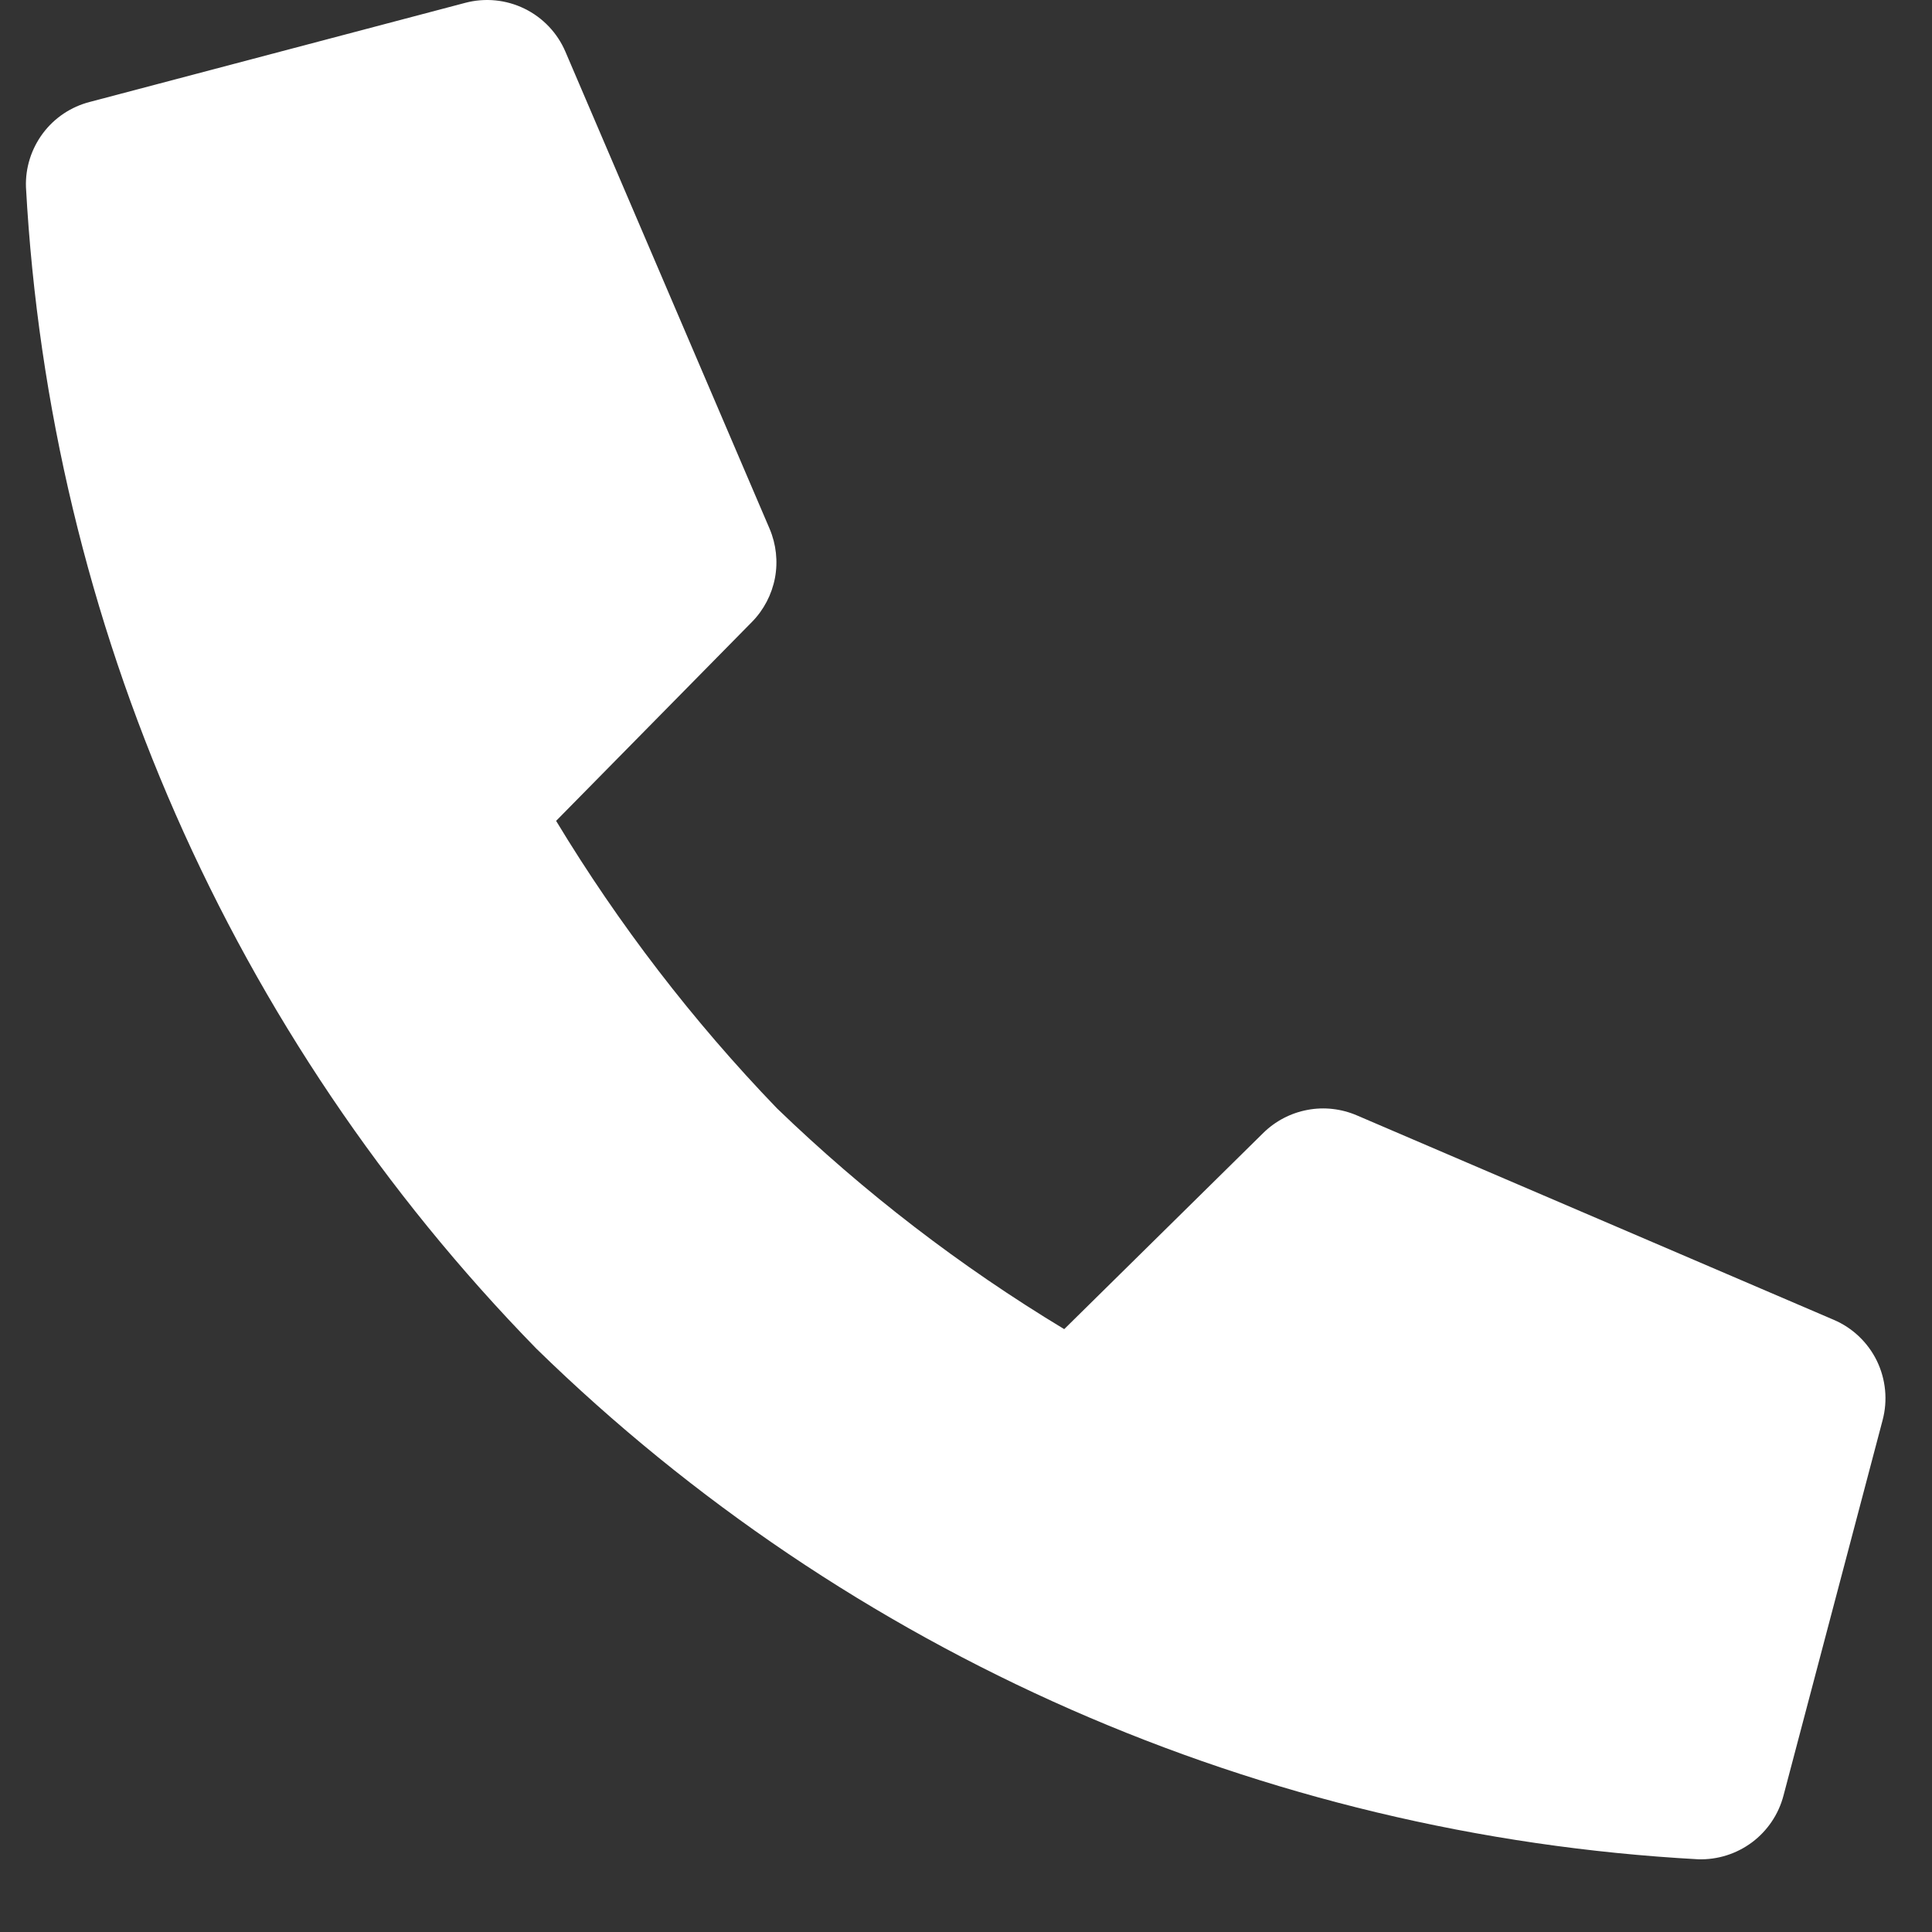 <svg width="25" height="25" viewBox="0 0 25 25" fill="none" xmlns="http://www.w3.org/2000/svg">
<rect x="0" y="0" width="25" height="25" fill="#333333" stroke="none"/>
<path d="M16.347 14.66L13.771 17.199C12.428 16.389 11.181 15.43 10.053 14.341C8.965 13.211 8.007 11.964 7.196 10.622L9.732 8.046C9.884 7.891 9.987 7.693 10.028 7.479C10.068 7.265 10.044 7.044 9.959 6.843L7.316 0.668C7.212 0.425 7.024 0.228 6.787 0.112C6.549 -0.004 6.279 -0.031 6.023 0.036L1.162 1.319C0.92 1.381 0.705 1.524 0.555 1.725C0.405 1.926 0.327 2.172 0.336 2.422C0.644 8.067 2.991 13.407 6.941 17.452C10.986 21.402 16.328 23.75 21.974 24.059C22.225 24.067 22.471 23.989 22.672 23.839C22.872 23.689 23.016 23.475 23.079 23.232L24.361 18.376C24.429 18.12 24.402 17.848 24.287 17.61C24.171 17.372 23.973 17.183 23.73 17.079L17.56 14.434C17.358 14.347 17.135 14.321 16.919 14.362C16.703 14.402 16.504 14.506 16.347 14.66Z" fill="white"/>
</svg>
